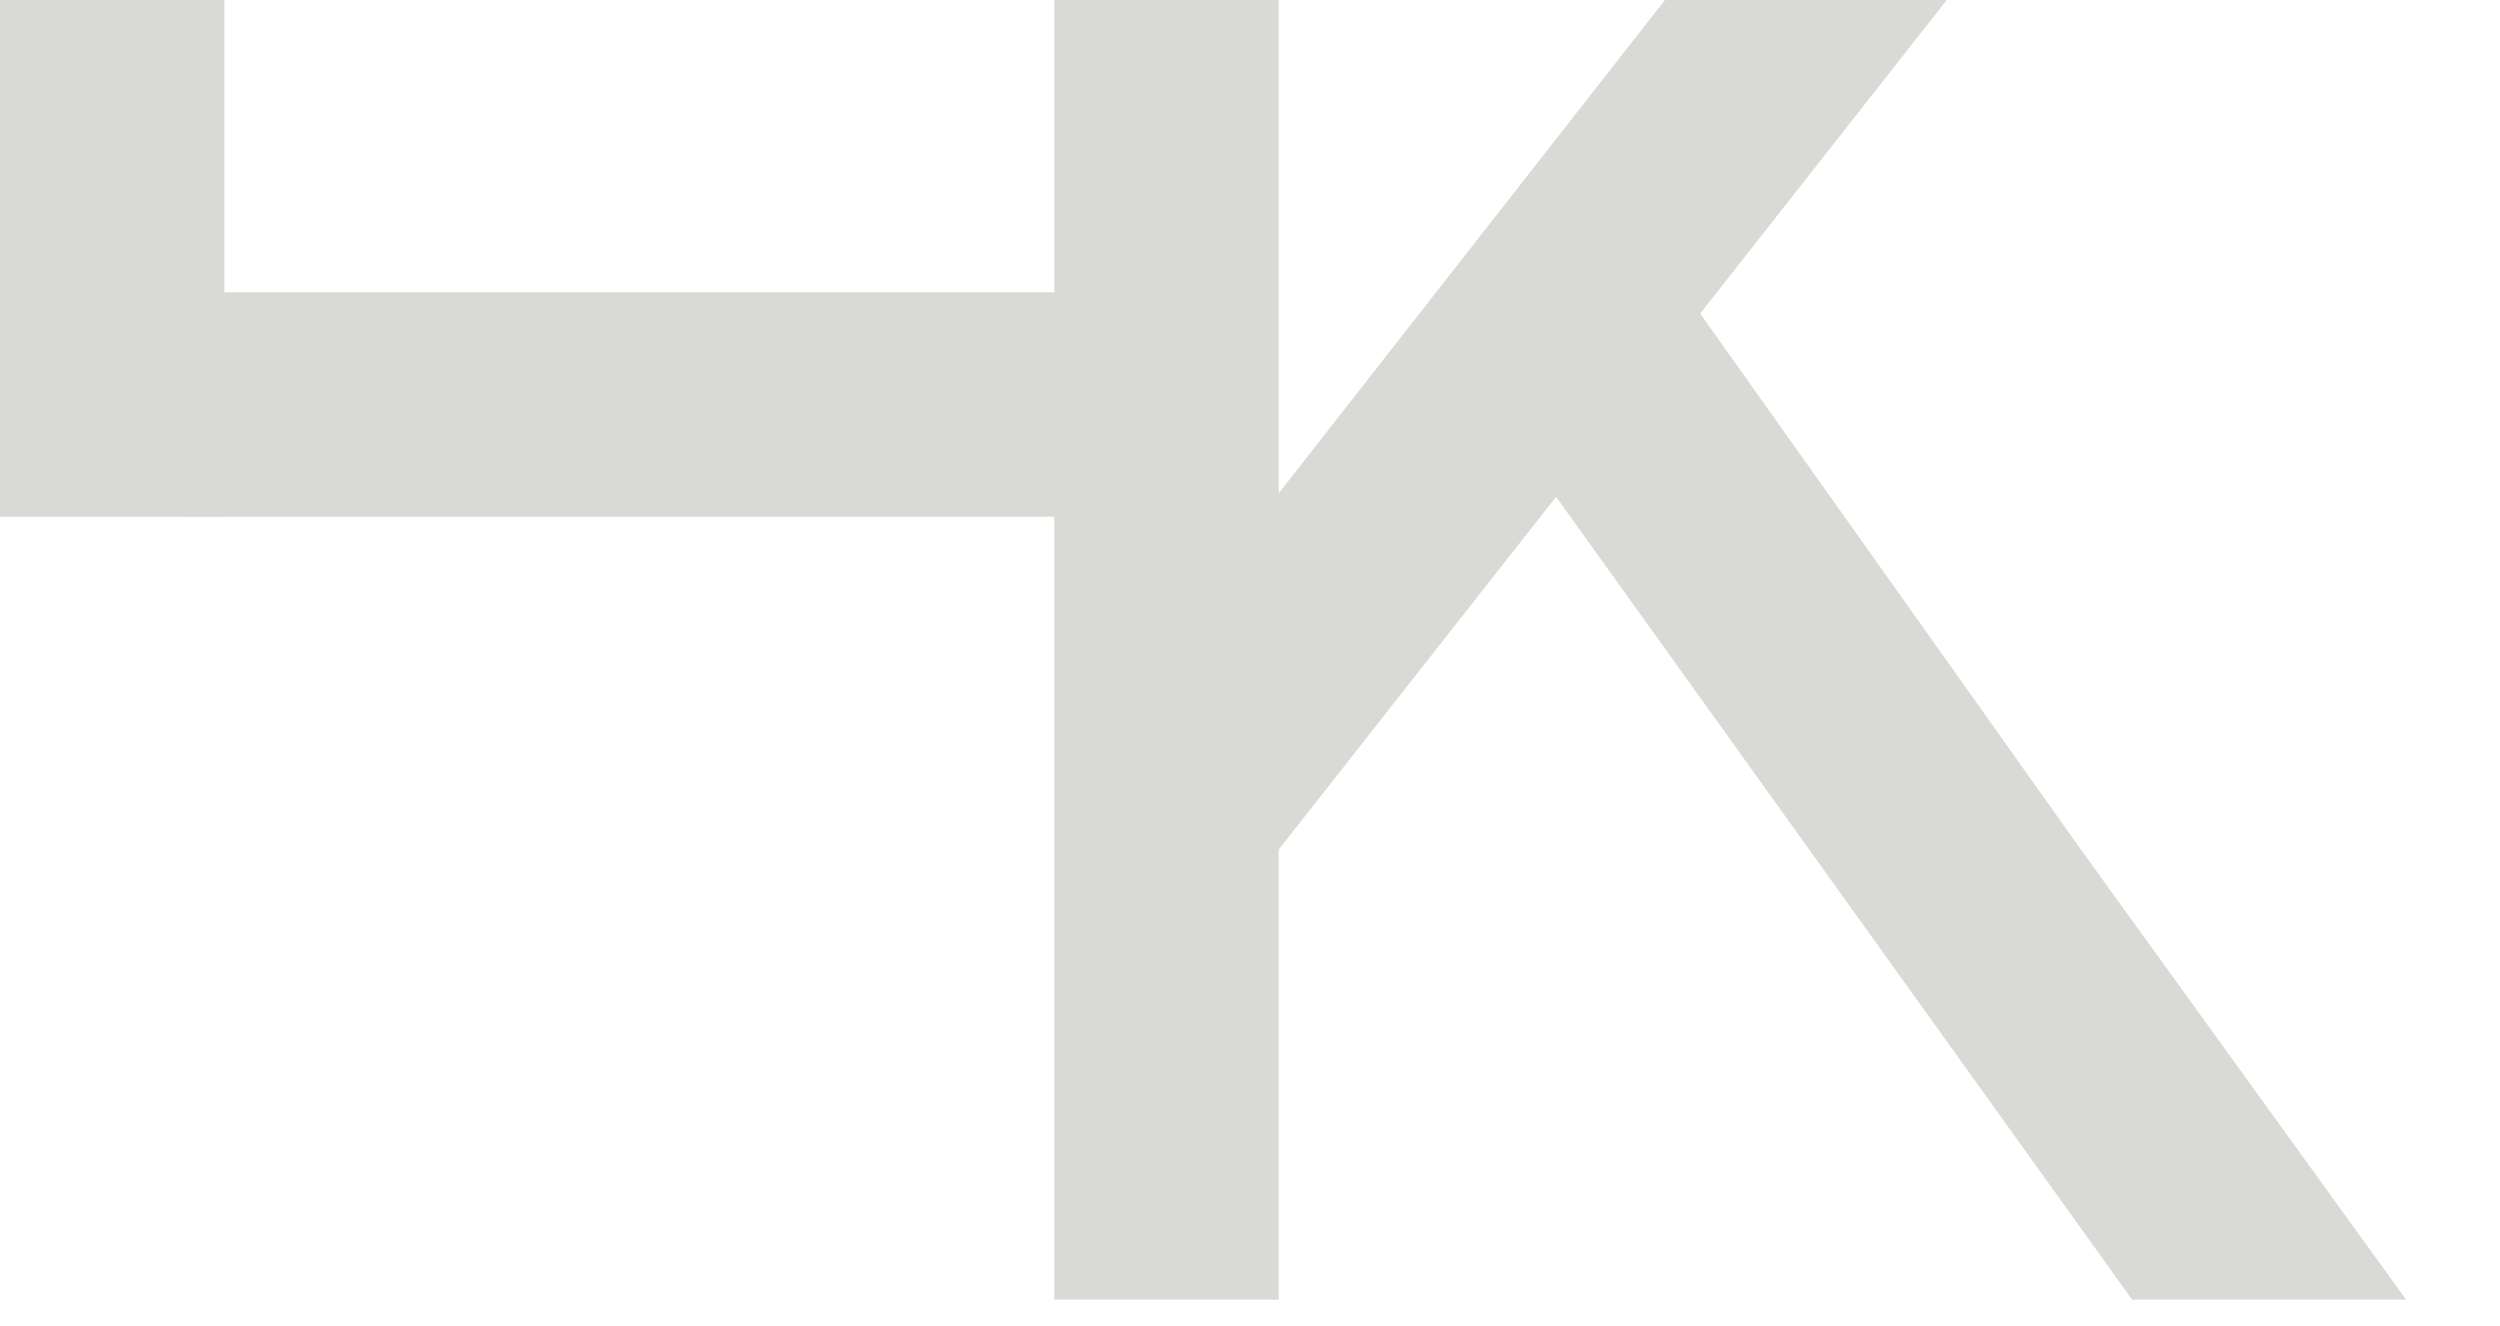 <?xml version="1.0" encoding="UTF-8"?> <svg xmlns="http://www.w3.org/2000/svg" width="479" height="254" viewBox="0 0 479 254" fill="none"><rect width="43" height="99" fill="#D9DAD5"></rect><rect x="206" y="56" width="43" height="171" transform="rotate(90 206 56)" fill="#D9DAD5"></rect><rect x="202" width="43" height="249" fill="#D9DAD5"></rect><path d="M319 0H373L306.75 84.25L240.5 168.5L227 117.5L319 0Z" fill="#D9DAD5"></path><path d="M408.501 249.001L461.001 249.001L398.5 162.5L322.5 55.5L295.5 91.5L408.501 249.001Z" fill="#D9DAD5"></path></svg> 